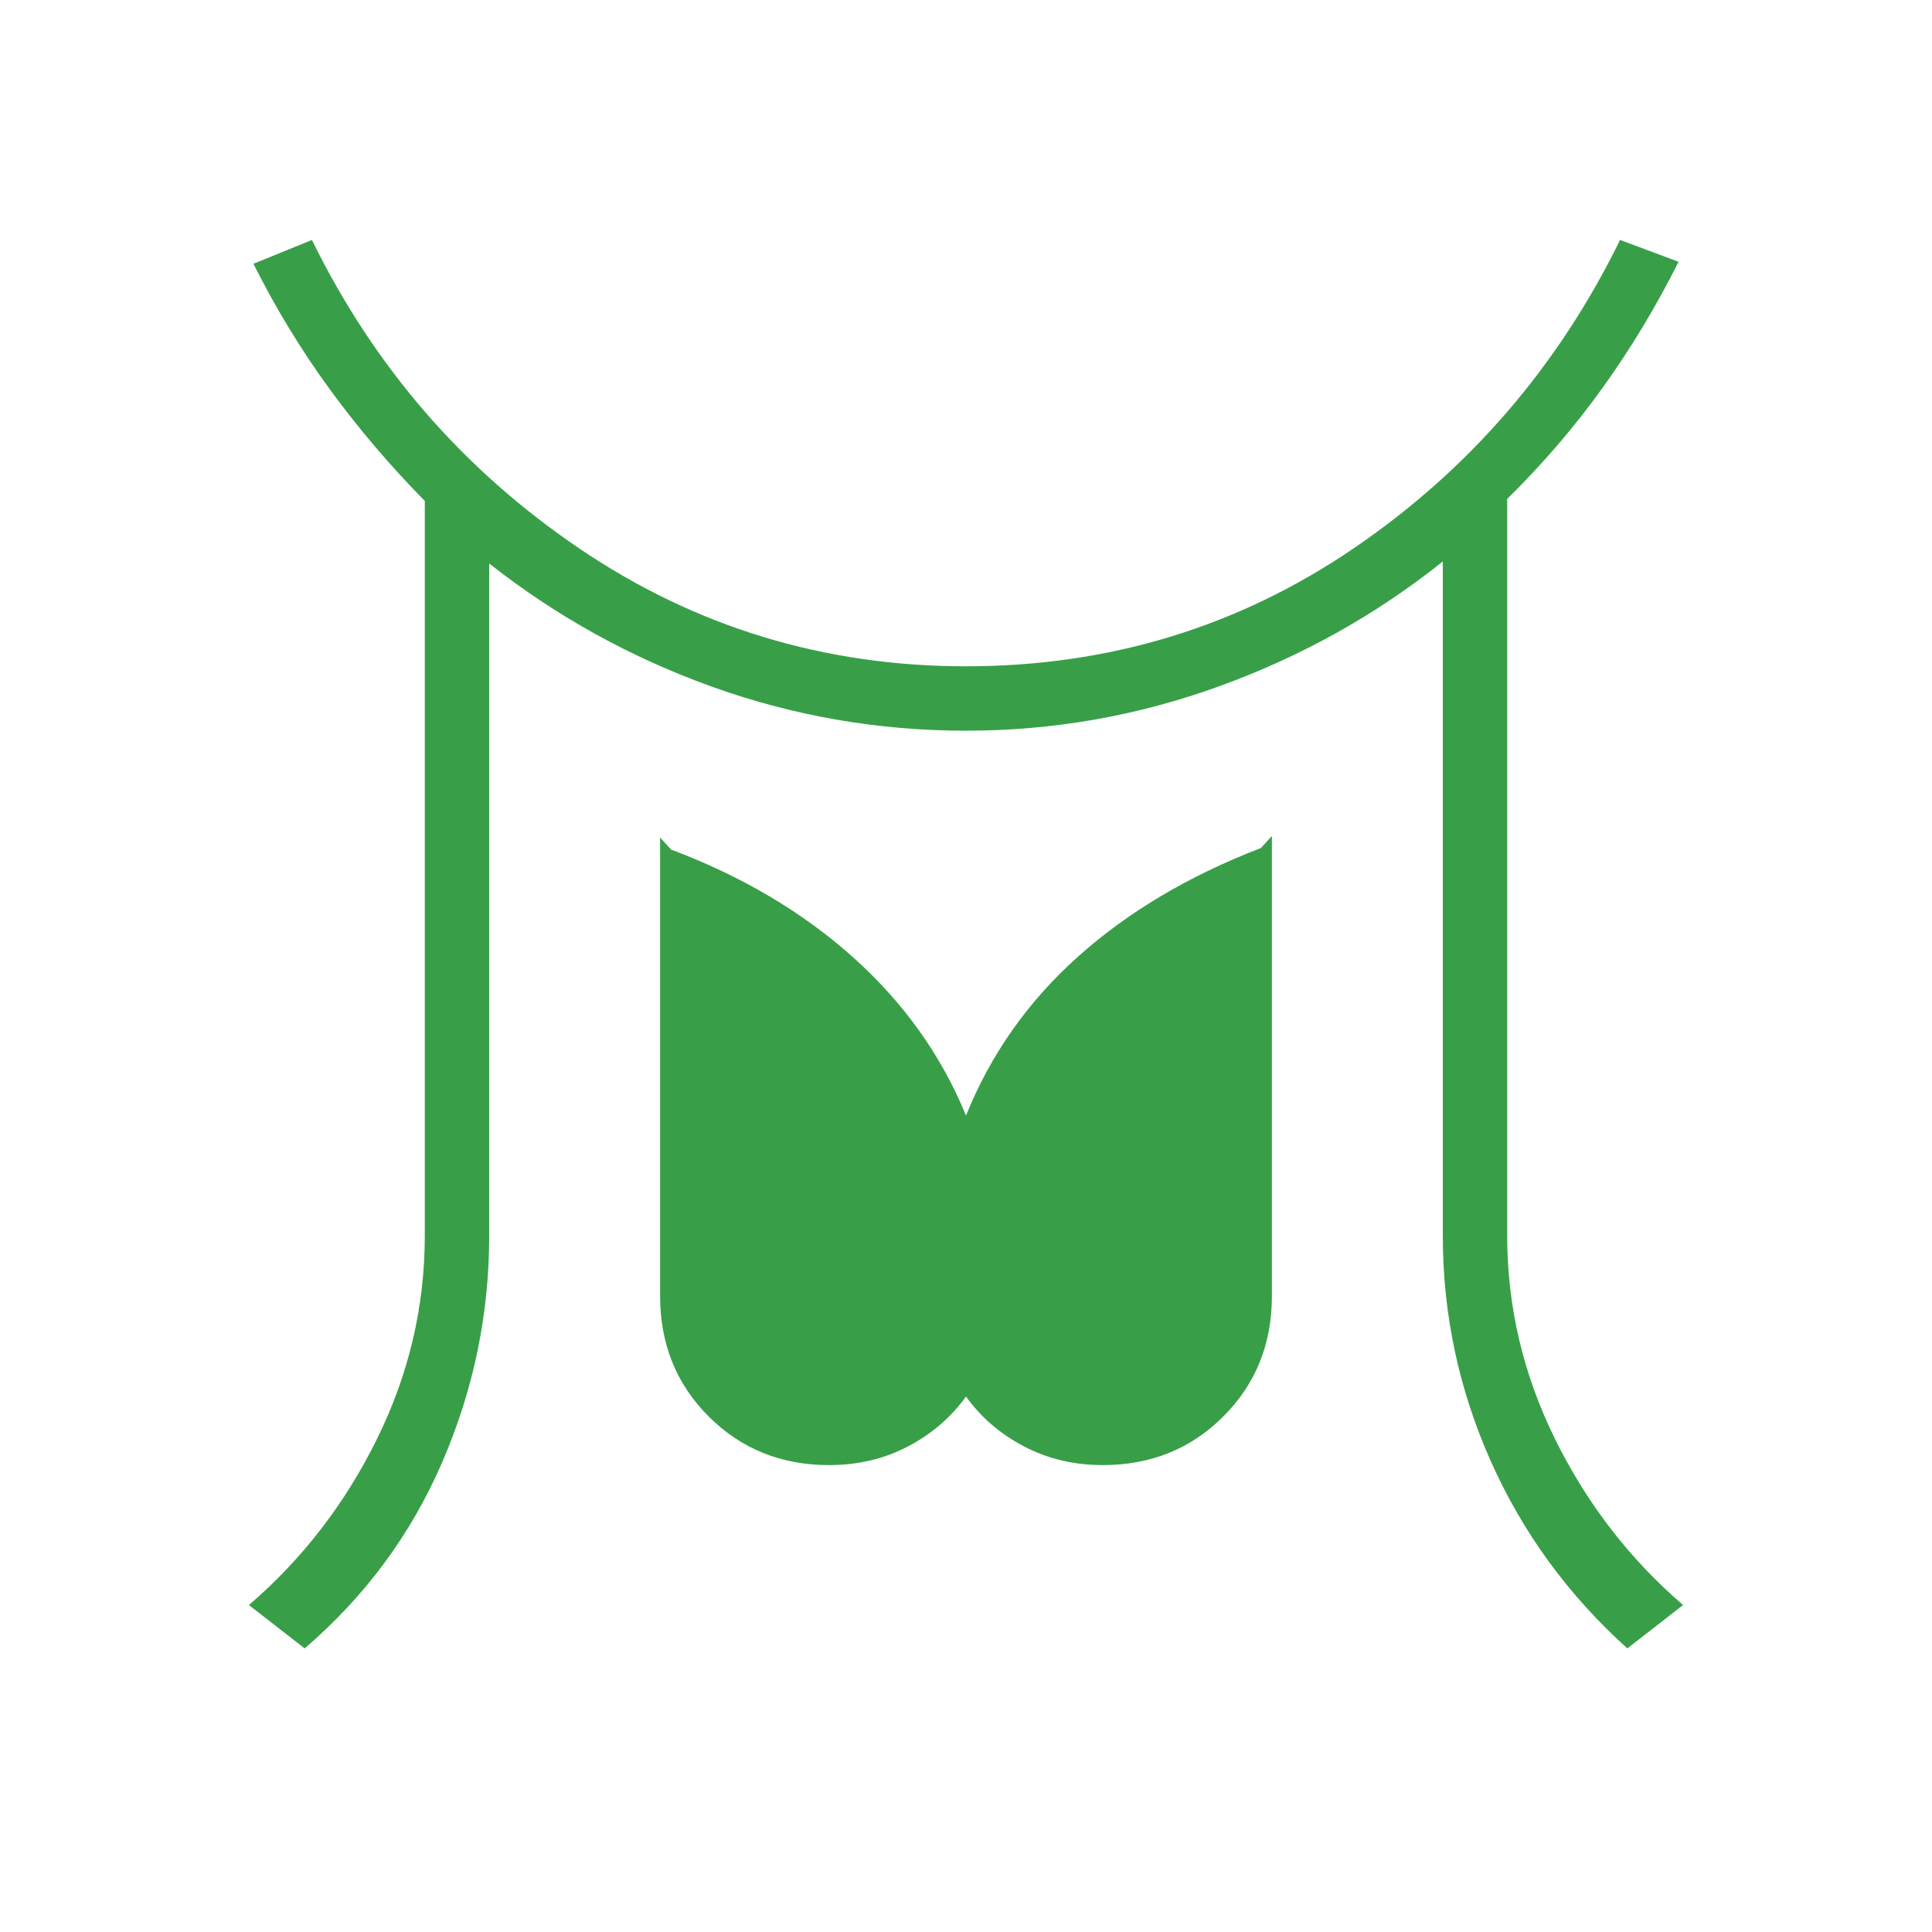 <svg xmlns="http://www.w3.org/2000/svg" height="48px" viewBox="0 -960 960 960" width="48px" fill="#389f48"><path d="m151.38-140.92-27.69-21.54q39.93-34.39 63.66-82.58 23.73-48.19 23.73-100.96v-365.08q-25.62-26-46.96-55.15-21.35-29.15-38.2-62.69L155-840.77q46.38 94.69 132.81 153.27 86.42 58.58 192.19 58.58 106.54 0 192.58-58.58T805-840.77l29.08 10.85q-16.85 33.54-37.81 62.69t-47.35 55.15V-346q0 52.77 23.73 100.96 23.73 48.19 63.66 82.58l-27.69 21.54q-44.16-39.77-67.93-93.2-23.77-53.42-23.77-111.88v-335q-49.46 39.54-110.57 61.81-61.12 22.27-126.35 22.27-65.23 0-125.96-21.77-60.73-21.77-110.96-61.31v334q0 58.46-23.27 112.38-23.27 53.93-68.43 92.7ZM412-232q-35.69 0-59.85-24.15Q328-280.31 328-316v-227.85l5.46 6q52.85 19.85 90.5 53.58 37.66 33.73 56.04 78.58 18.38-45.62 55.65-78.96 37.27-33.35 90.89-53.97l5.46-6V-316q0 35.69-24.15 59.85Q583.69-232 548-232q-21.46 0-39.15-9.27-17.7-9.27-28.85-24.81-11.15 15.54-28.85 24.81Q433.46-232 412-232Z"/></svg>